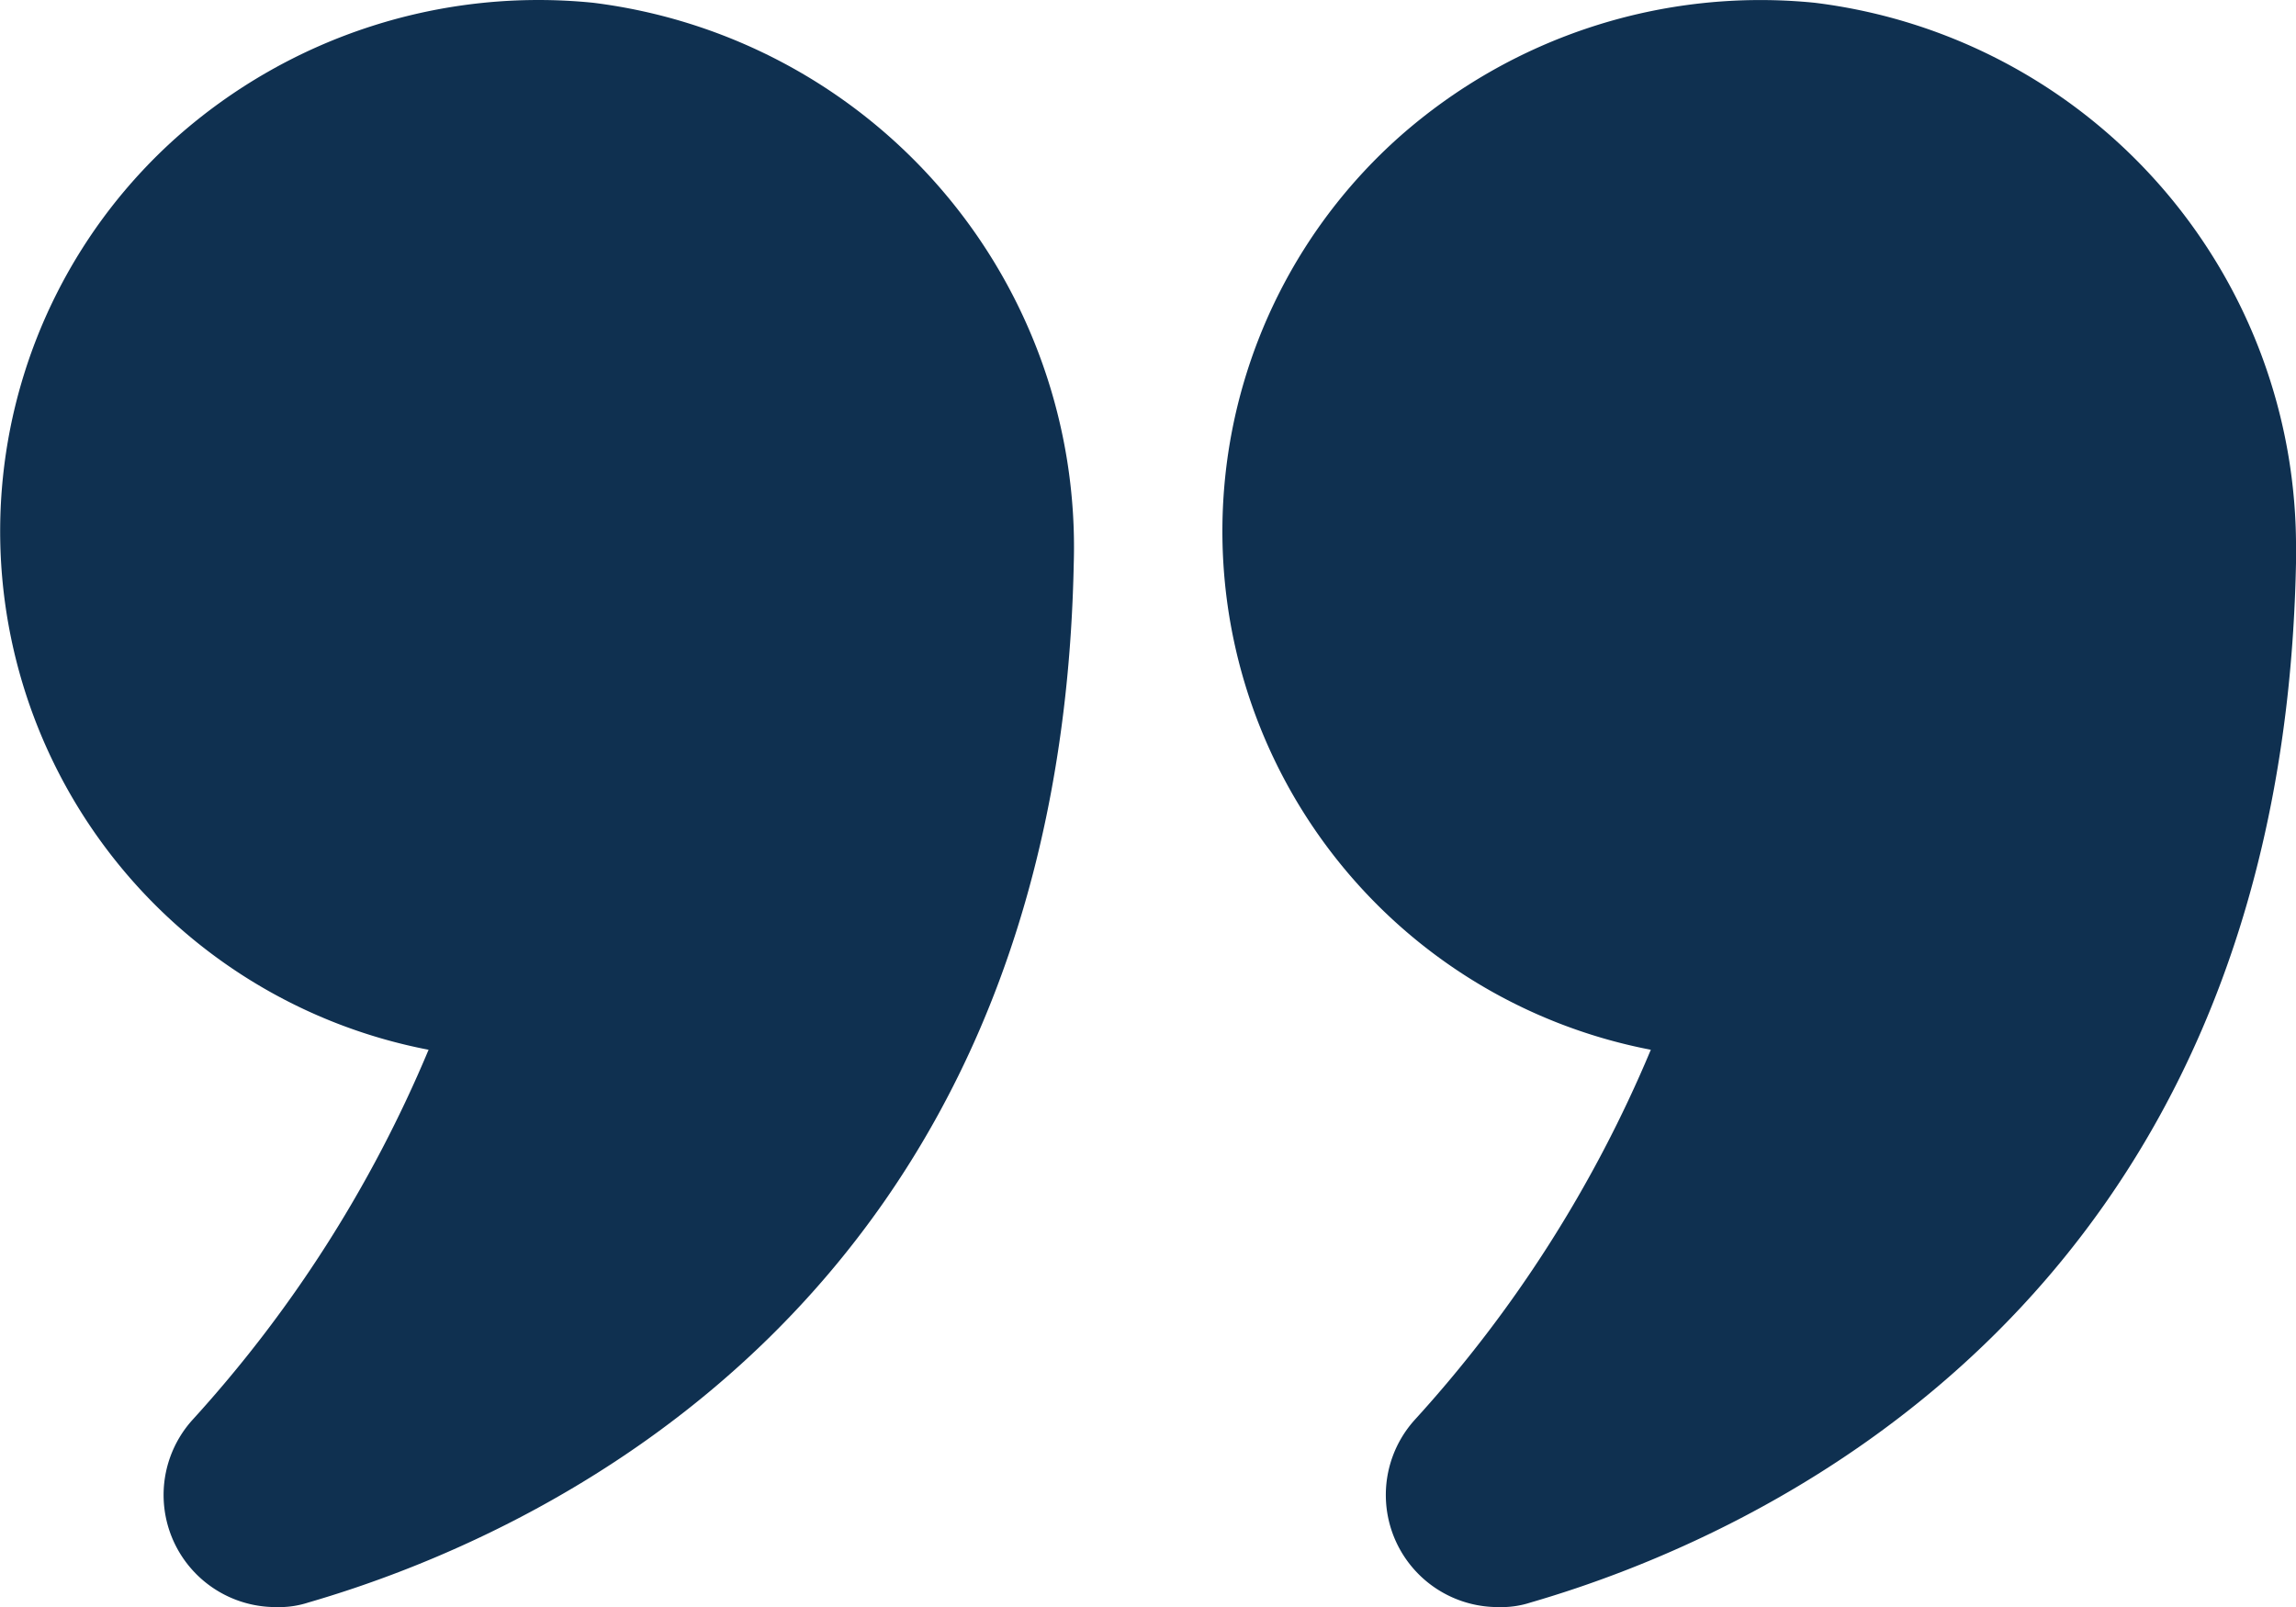 <svg xmlns="http://www.w3.org/2000/svg" width="30" height="21">
  <g fill="#0f3050">
    <path d="M5.6 13.718a16.805 16.805 0 0 1-3.09 4.842 1.465 1.465 0 0 0 1.1 2.441 1.229 1.229 0 0 0 .42-.06c2.94-.853 9.81-3.879 10-13.583A7.167 7.167 0 0 0 7.75.036a7.128 7.128 0 0 0-5.44 1.756A6.9 6.9 0 0 0 5.6 13.718Z" />
    <path d="M23.71.036a7.118 7.118 0 0 0-5.43 1.756 6.9 6.9 0 0 0 3.29 11.926 16.806 16.806 0 0 1-3.09 4.842 1.465 1.465 0 0 0 1.1 2.441 1.229 1.229 0 0 0 .42-.06c2.94-.853 9.81-3.879 10-13.583v-.139A7.162 7.162 0 0 0 23.71.036Z" />
  </g>
</svg>
